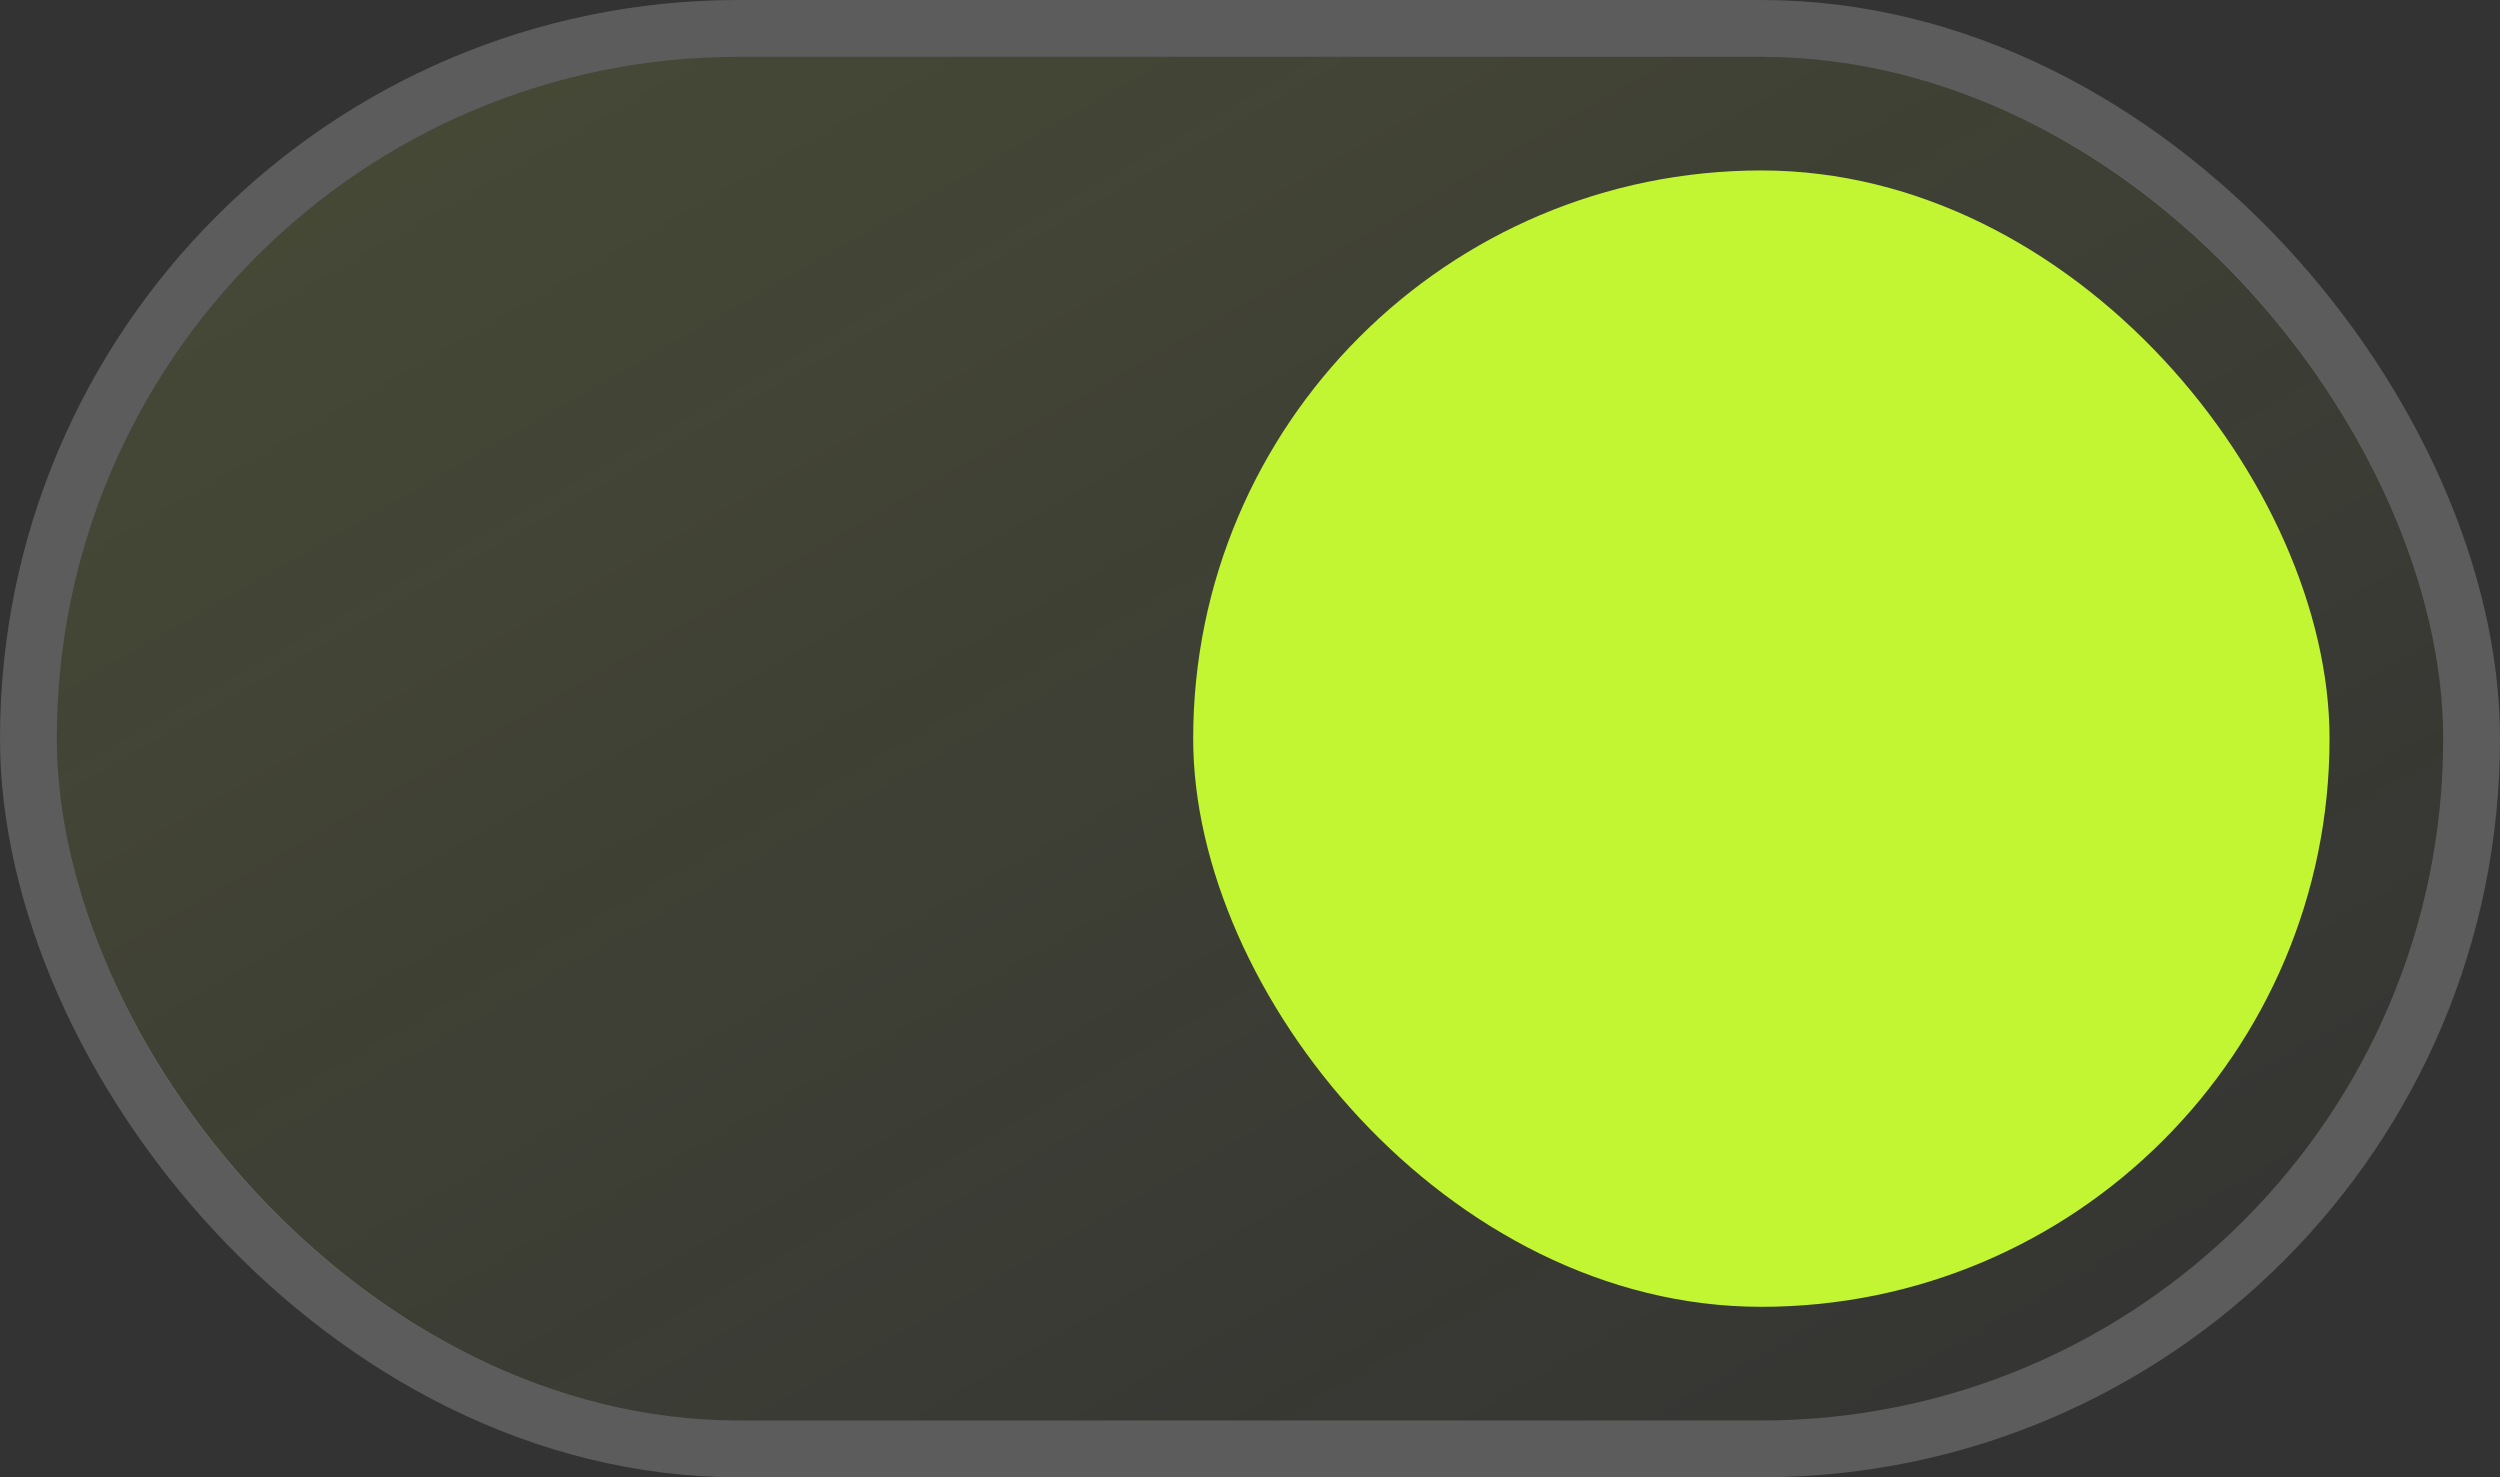 <svg width="44" height="26" viewBox="0 0 44 26" fill="none" xmlns="http://www.w3.org/2000/svg">
<rect x="0" y="0" width="44" height="26" fill="#333333" stroke="none"/>
<g id="Frame 63">
<g id="Rectangle 6">
<rect x="1" y="1" width="42" height="24" rx="12" fill="url(#paint0_linear_713_141)" fill-opacity="0.6"/>
<rect x="0.5" y="0.5" width="43" height="25" rx="12.5" stroke="white" stroke-opacity="0.2"/>
</g>
<rect id="Rectangle 7" x="21" y="3" width="20" height="20" rx="10" fill="#C2F532"/>
</g>
<defs>
<linearGradient id="paint0_linear_713_141" x1="43" y1="25" x2="22.323" y2="-11.185" gradientUnits="userSpaceOnUse">
<stop stop-color="#DFF64D" stop-opacity="0"/>
<stop offset="1" stop-color="#DFF64D" stop-opacity="0.2"/>
</linearGradient>
</defs>
</svg>
